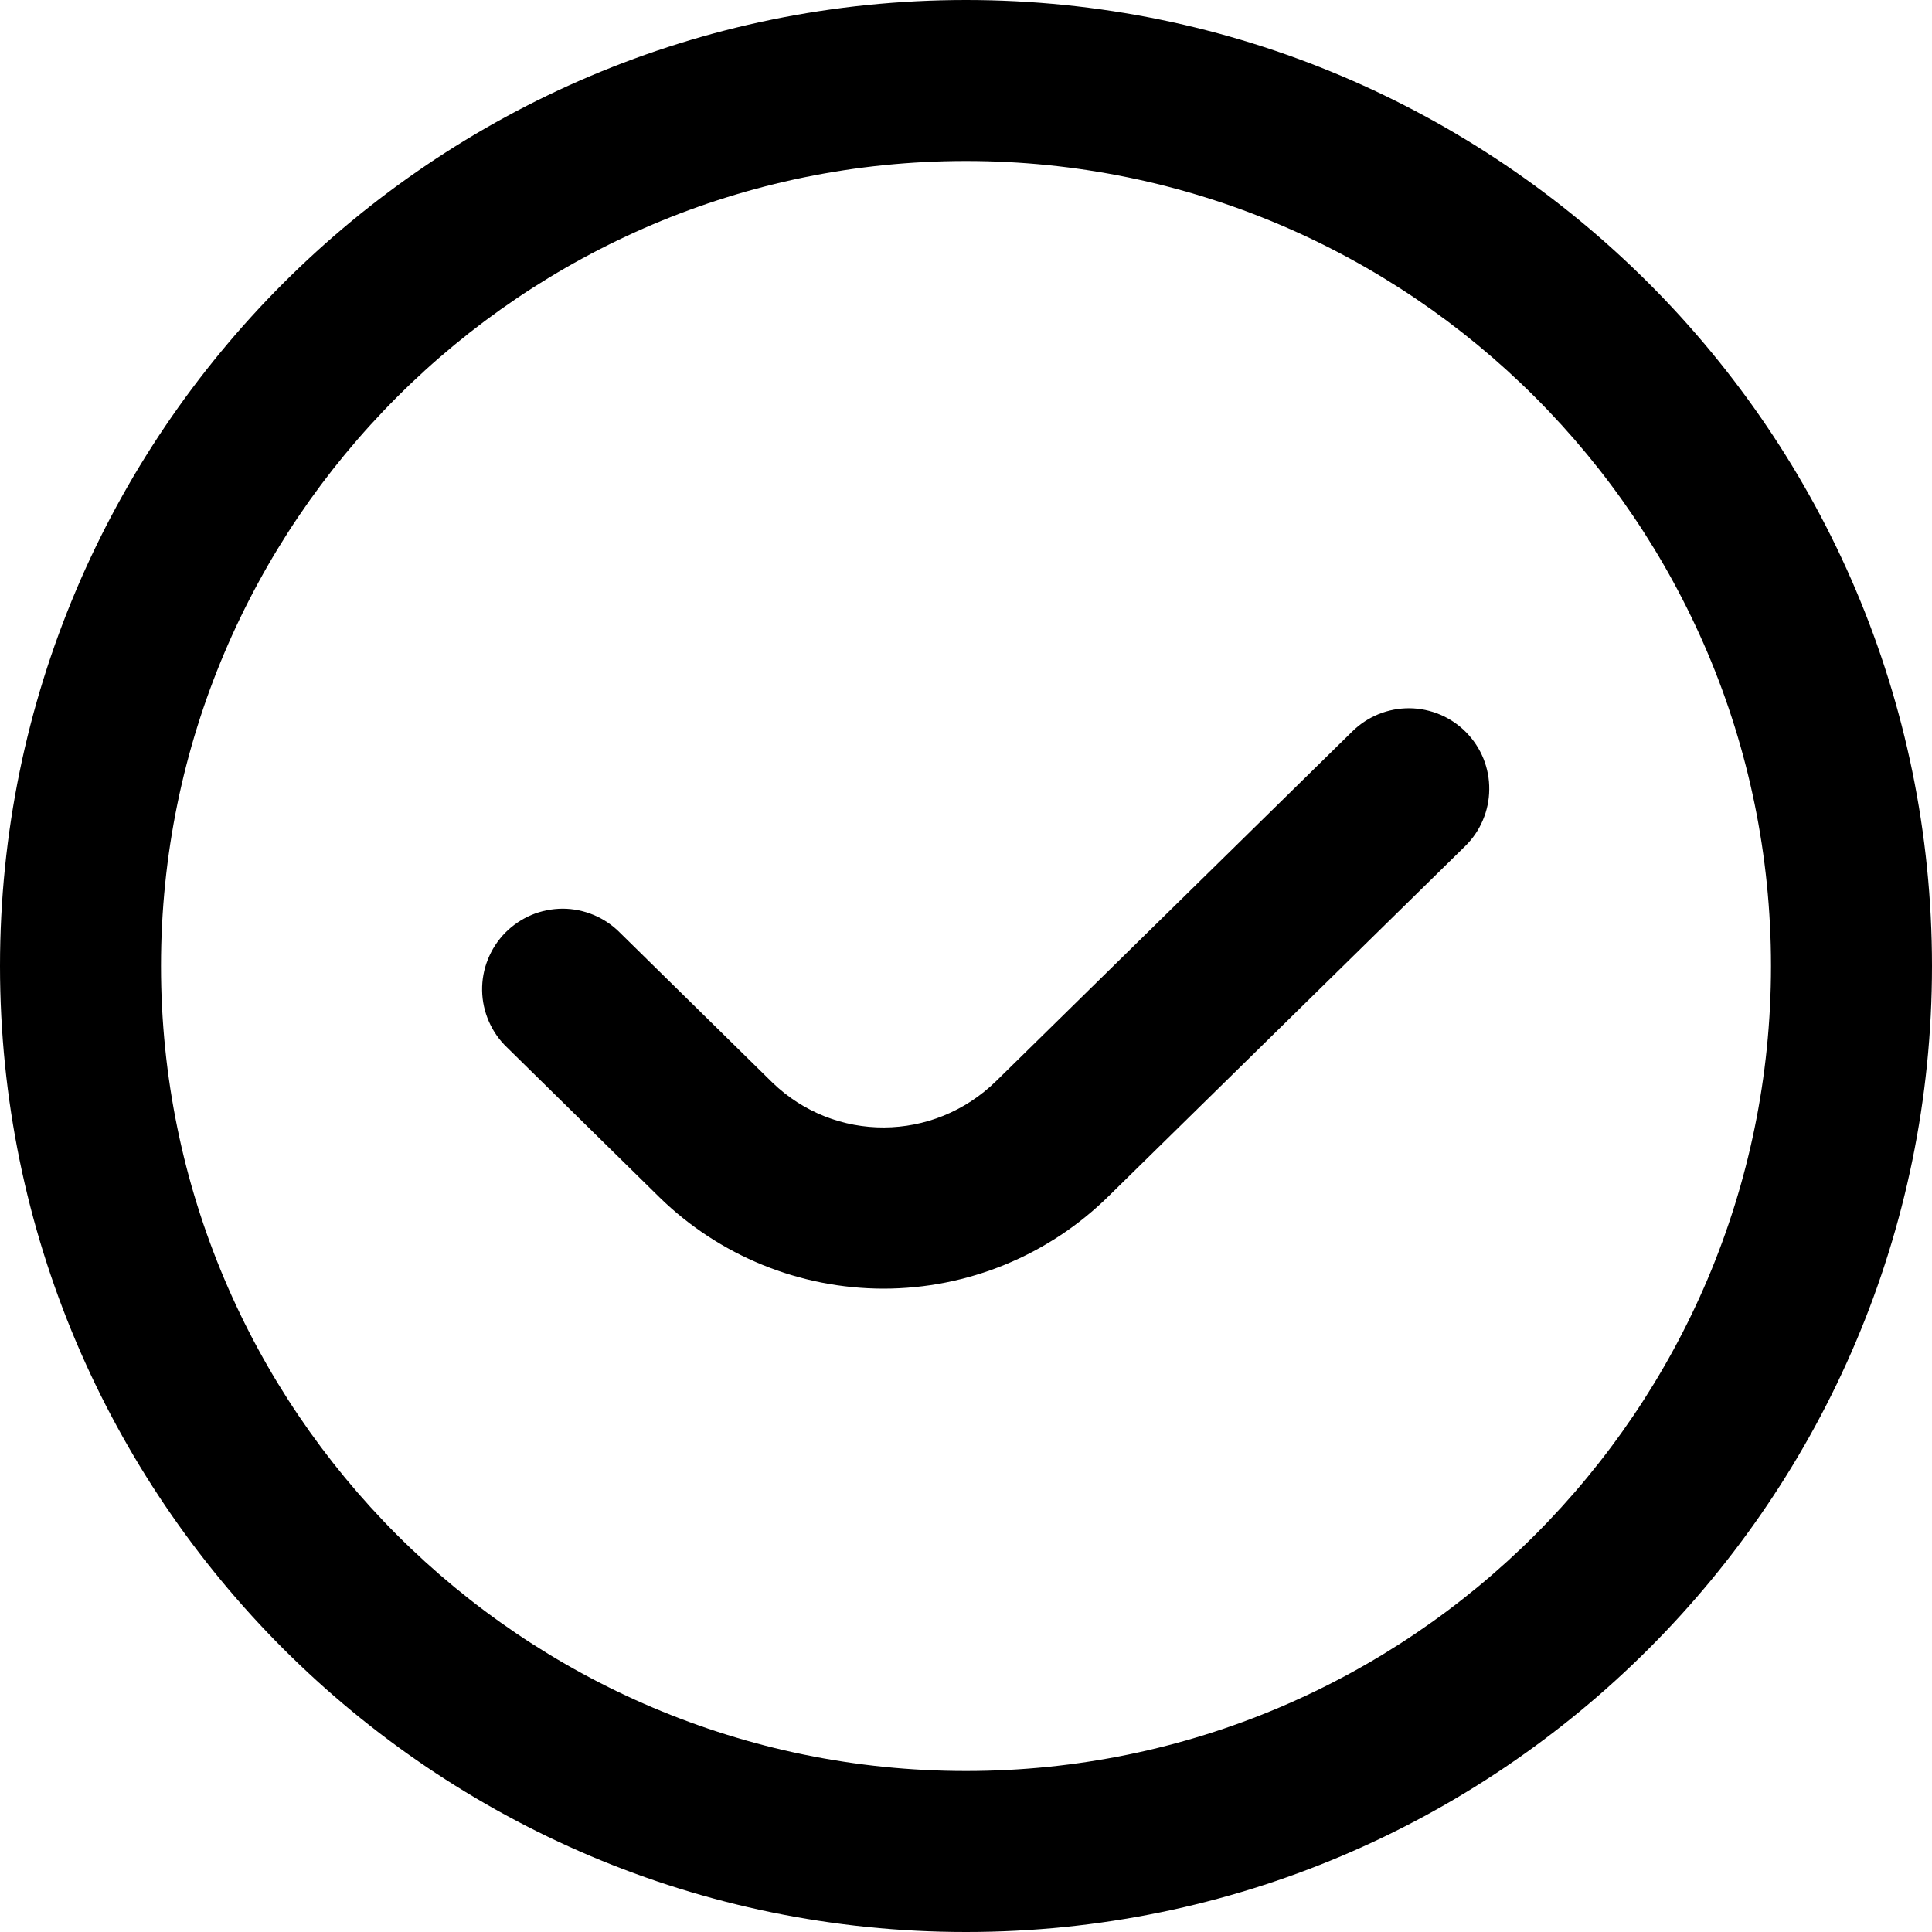 <svg width="24" height="24" viewBox="0 0 24 24" fill="rgb(0, 0, 0)" xmlns="http://www.w3.org/2000/svg" style="color: rgb(0, 0, 0);">
            <path d="M18.214 9.098C18.306 9.192 18.379 9.303 18.428 9.424C18.477 9.546 18.502 9.677 18.5 9.808C18.499 9.939 18.472 10.069 18.42 10.19C18.369 10.311 18.294 10.42 18.2 10.512L13.774 14.857C13.028 15.594 12.022 16.008 10.974 16.008C9.937 16.007 8.941 15.602 8.198 14.879L6.299 13.012C6.203 12.921 6.126 12.811 6.073 12.689C6.02 12.568 5.991 12.437 5.989 12.304C5.987 12.172 6.011 12.04 6.061 11.917C6.11 11.794 6.183 11.682 6.276 11.587C6.369 11.493 6.48 11.418 6.602 11.366C6.724 11.315 6.856 11.289 6.988 11.288C7.121 11.288 7.252 11.315 7.375 11.366C7.497 11.417 7.608 11.492 7.701 11.586L9.594 13.447C10.37 14.197 11.595 14.193 12.375 13.429L16.8 9.085C16.894 8.993 17.005 8.92 17.126 8.871C17.248 8.822 17.378 8.797 17.51 8.798C17.641 8.799 17.771 8.827 17.892 8.878C18.012 8.929 18.122 9.004 18.214 9.098ZM24 12C24 18.617 18.617 24 12 24C5.383 24 0 18.617 0 12C0 5.383 5.383 0 12 0C18.617 0 24 5.383 24 12ZM22 12C22 6.486 17.514 2 12 2C6.486 2 2 6.486 2 12C2 17.514 6.486 22 12 22C17.514 22 22 17.514 22 12Z"></path>
          </svg>